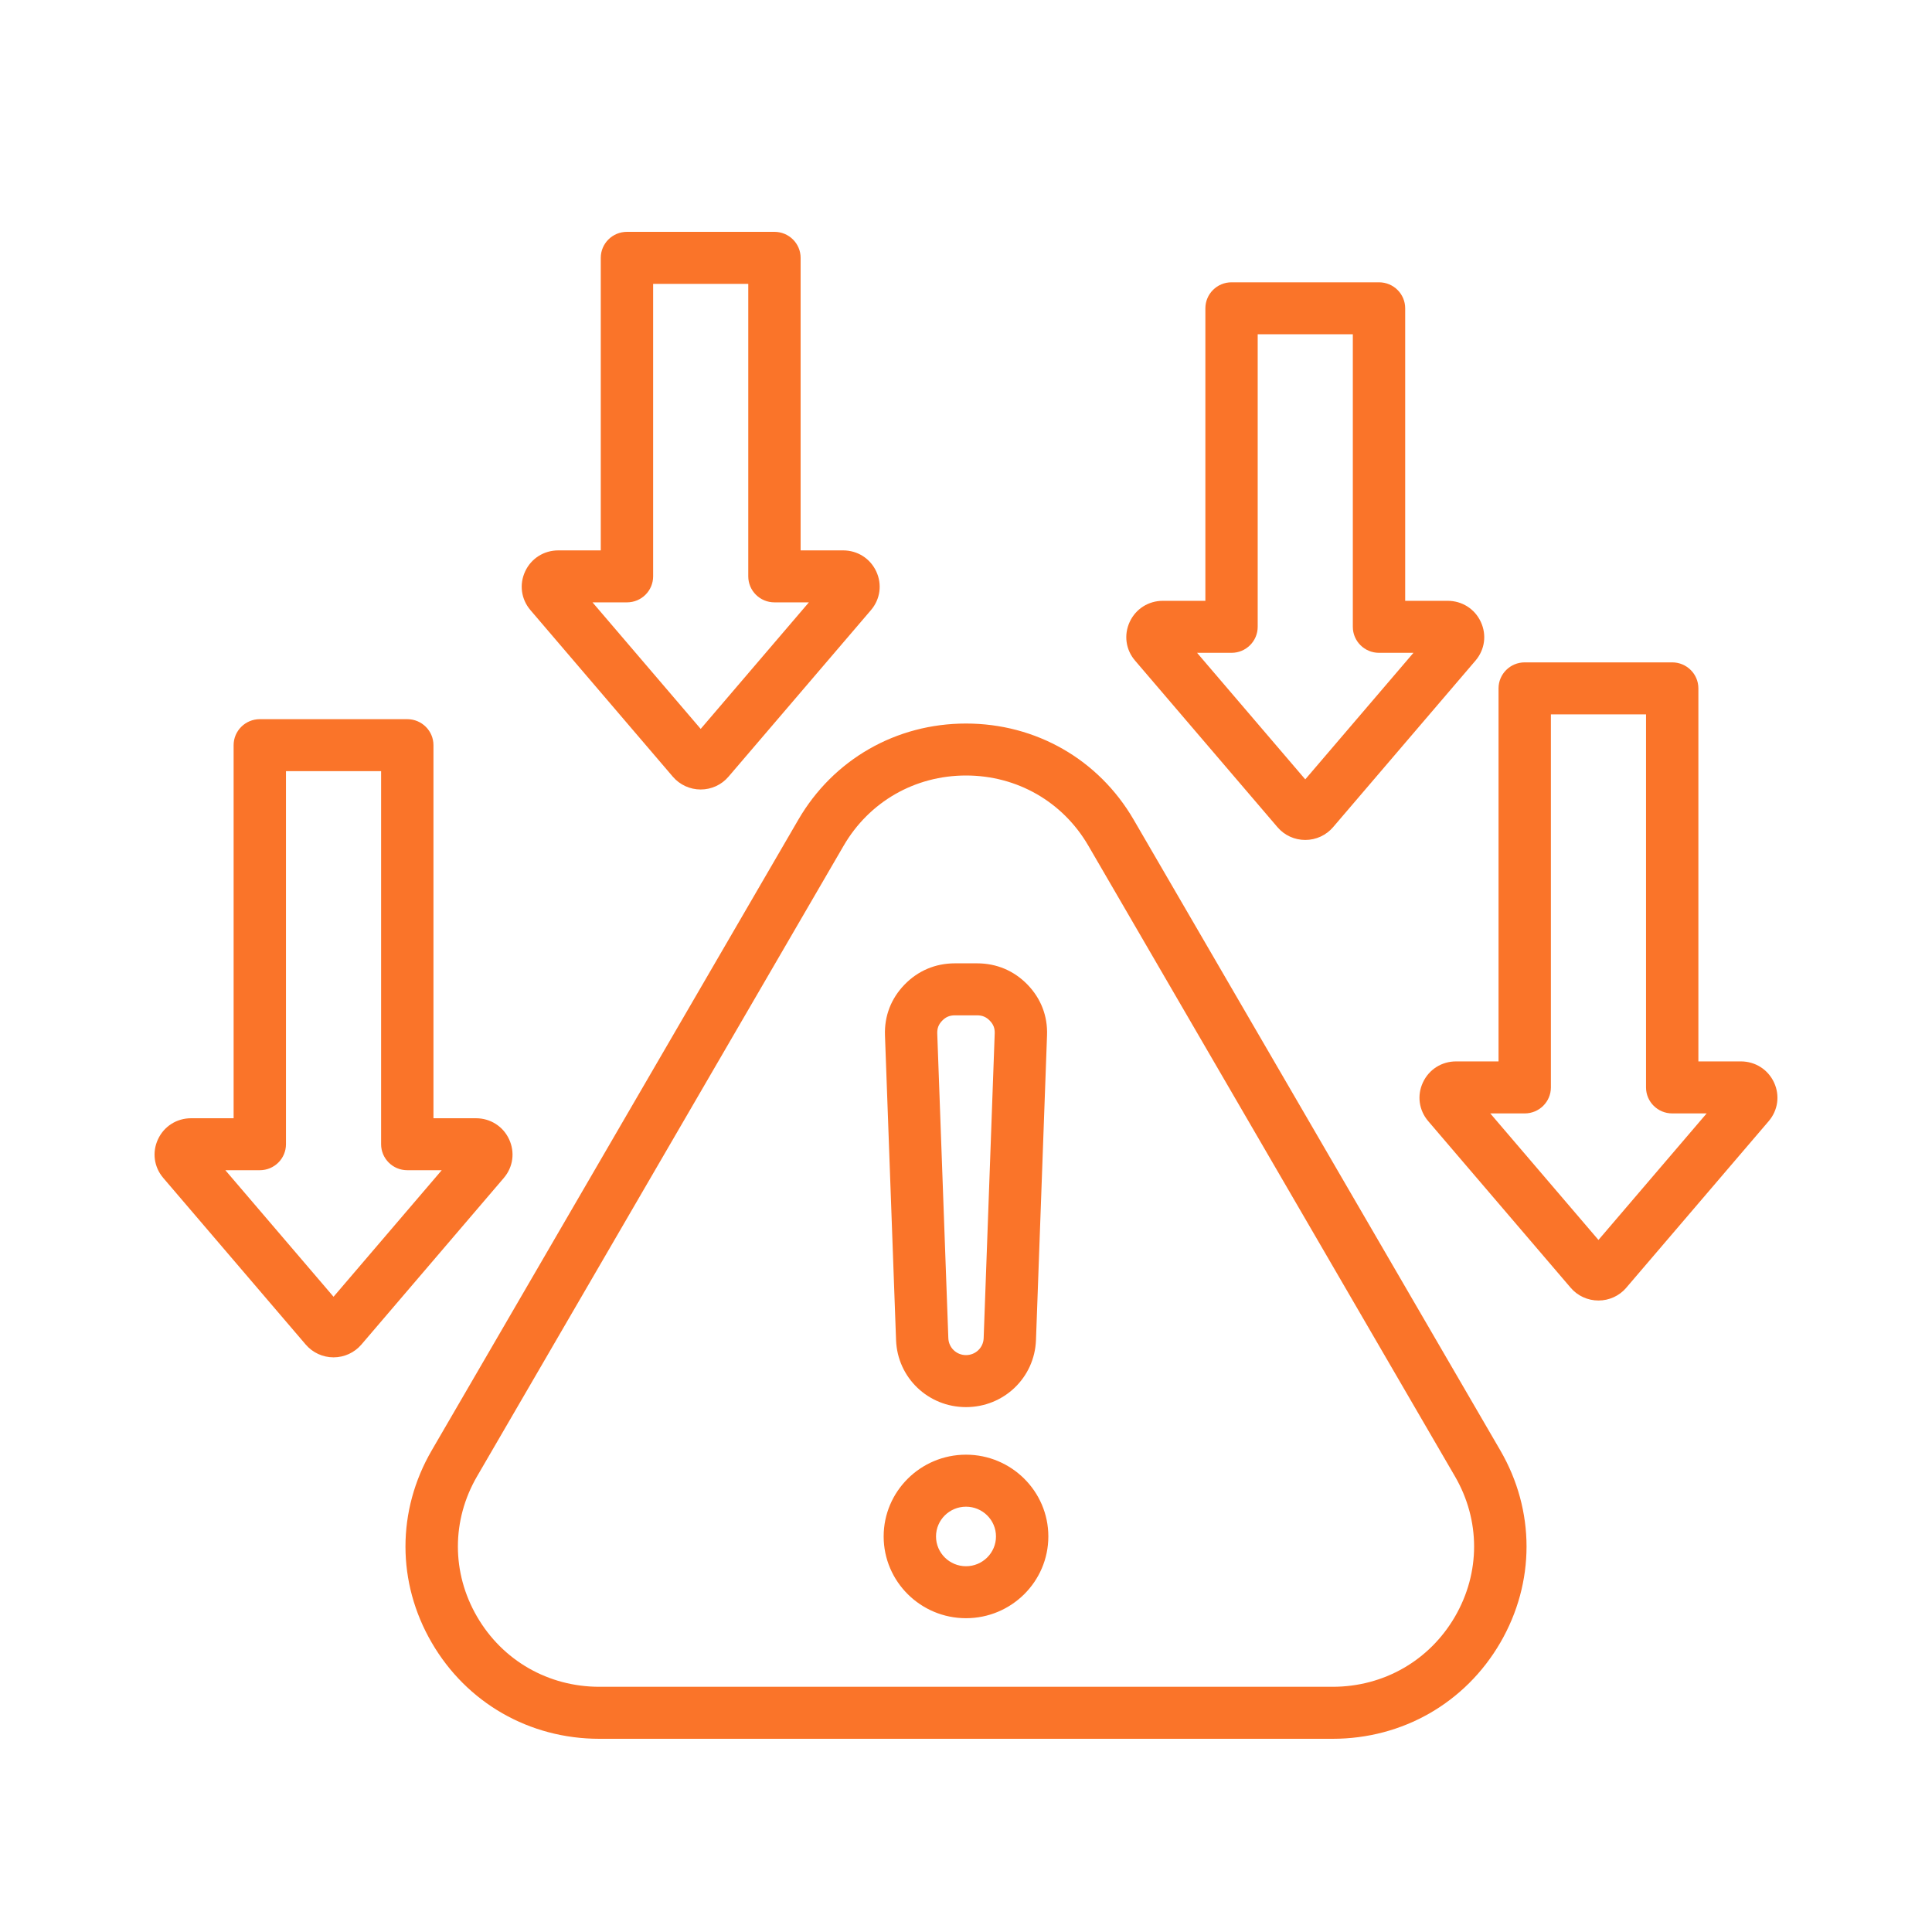 <svg width="50" height="50" viewBox="0 0 50 50" fill="none" xmlns="http://www.w3.org/2000/svg">
<path d="M29.339 21.213C28.433 19.655 26.811 18.725 25 18.725C23.189 18.725 21.567 19.655 20.661 21.213L11.173 37.536C10.267 39.094 10.267 40.954 11.173 42.512C12.078 44.07 13.7 45 15.512 45H34.488C36.3 45 37.922 44.07 38.828 42.512C39.733 40.954 39.733 39.094 38.828 37.536L29.339 21.213ZM37.654 41.839C36.993 42.976 35.81 43.654 34.488 43.654H15.512C14.19 43.654 13.007 42.976 12.346 41.839C11.685 40.702 11.685 39.345 12.346 38.208L21.834 21.886C22.495 20.749 23.678 20.07 25 20.07C26.322 20.07 27.505 20.749 28.166 21.886L37.654 38.208C38.315 39.345 38.315 40.702 37.654 41.839ZM25 37.647C23.825 37.647 22.869 38.596 22.869 39.763C22.869 40.93 23.825 41.879 25 41.879C26.175 41.879 27.131 40.93 27.131 39.763C27.131 38.596 26.175 37.647 25 37.647ZM25 40.534C24.572 40.534 24.224 40.188 24.224 39.763C24.224 39.338 24.572 38.993 25 38.993C25.428 38.993 25.776 39.338 25.776 39.763C25.776 40.188 25.428 40.534 25 40.534ZM25 36.416H25C25.98 36.416 26.775 35.654 26.811 34.682L27.097 26.795C27.116 26.296 26.94 25.841 26.591 25.481C26.241 25.121 25.791 24.931 25.287 24.931H24.713C24.21 24.931 23.759 25.121 23.41 25.481C23.06 25.841 22.885 26.296 22.903 26.795L23.19 34.682C23.225 35.654 24.02 36.416 25 36.416ZM24.384 26.415C24.479 26.318 24.577 26.277 24.713 26.277H25.287C25.423 26.277 25.521 26.318 25.616 26.415C25.71 26.512 25.748 26.612 25.743 26.747L25.457 34.633C25.448 34.878 25.247 35.07 25 35.07C24.753 35.07 24.552 34.878 24.543 34.633L24.256 26.747C24.252 26.612 24.29 26.512 24.384 26.415ZM45.911 28.013C45.755 27.678 45.426 27.469 45.053 27.469H43.954V17.815C43.954 17.443 43.65 17.142 43.276 17.142H39.46C39.086 17.142 38.782 17.443 38.782 17.815V27.469H37.683C37.31 27.469 36.981 27.678 36.825 28.014C36.668 28.349 36.721 28.733 36.962 29.015L40.648 33.326C40.827 33.537 41.09 33.657 41.368 33.657H41.368C41.646 33.657 41.908 33.537 42.088 33.327C42.088 33.326 42.088 33.326 42.088 33.326L45.774 29.015C46.015 28.733 46.068 28.349 45.911 28.013ZM41.368 32.09L38.568 28.815H39.46C39.834 28.815 40.137 28.514 40.137 28.142V18.488H42.599V28.142C42.599 28.514 42.902 28.815 43.276 28.815H44.168L41.368 32.09ZM13.175 29.484C13.019 29.148 12.69 28.94 12.317 28.94H11.218V19.285C11.218 18.914 10.915 18.612 10.54 18.612H6.724C6.35 18.612 6.046 18.914 6.046 19.285V28.94H4.947C4.574 28.94 4.245 29.148 4.089 29.484C3.932 29.82 3.985 30.204 4.226 30.486L7.912 34.797C8.092 35.007 8.354 35.128 8.632 35.128H8.632C8.91 35.128 9.173 35.007 9.353 34.797L13.038 30.486C13.279 30.204 13.332 29.82 13.175 29.484ZM8.632 33.56L5.832 30.285H6.724C7.098 30.285 7.401 29.984 7.401 29.612V19.958H9.863V29.612C9.863 29.984 10.166 30.285 10.54 30.285H11.432L8.632 33.56ZM17.413 20.101C17.593 20.311 17.856 20.432 18.134 20.432C18.412 20.432 18.675 20.311 18.854 20.1L22.54 15.79C22.781 15.508 22.834 15.124 22.677 14.788C22.52 14.452 22.192 14.244 21.819 14.244H20.72V6.673C20.72 6.301 20.416 6 20.042 6H16.226C15.851 6 15.548 6.301 15.548 6.673V14.244H14.449C14.076 14.244 13.747 14.452 13.591 14.788C13.434 15.124 13.487 15.508 13.728 15.79L17.413 20.101ZM16.226 15.589C16.6 15.589 16.903 15.288 16.903 14.916V7.346H19.365V14.916C19.365 15.288 19.668 15.589 20.042 15.589H20.934L18.134 18.864L15.334 15.589H16.226ZM33.06 21.406C33.239 21.617 33.502 21.738 33.78 21.738C34.058 21.738 34.321 21.617 34.501 21.406L38.186 17.096C38.427 16.814 38.48 16.43 38.323 16.094C38.167 15.758 37.838 15.549 37.465 15.549H36.366V7.979C36.366 7.607 36.063 7.306 35.688 7.306H31.872C31.498 7.306 31.195 7.607 31.195 7.979V15.549H30.095C29.722 15.549 29.393 15.758 29.237 16.094C29.081 16.43 29.133 16.814 29.375 17.096L33.06 21.406ZM31.872 16.895C32.246 16.895 32.549 16.594 32.549 16.222V8.651H35.011V16.222C35.011 16.594 35.314 16.895 35.688 16.895H36.58L33.78 20.17L30.98 16.895H31.872Z" fill="#FA7429"/>
</svg>
